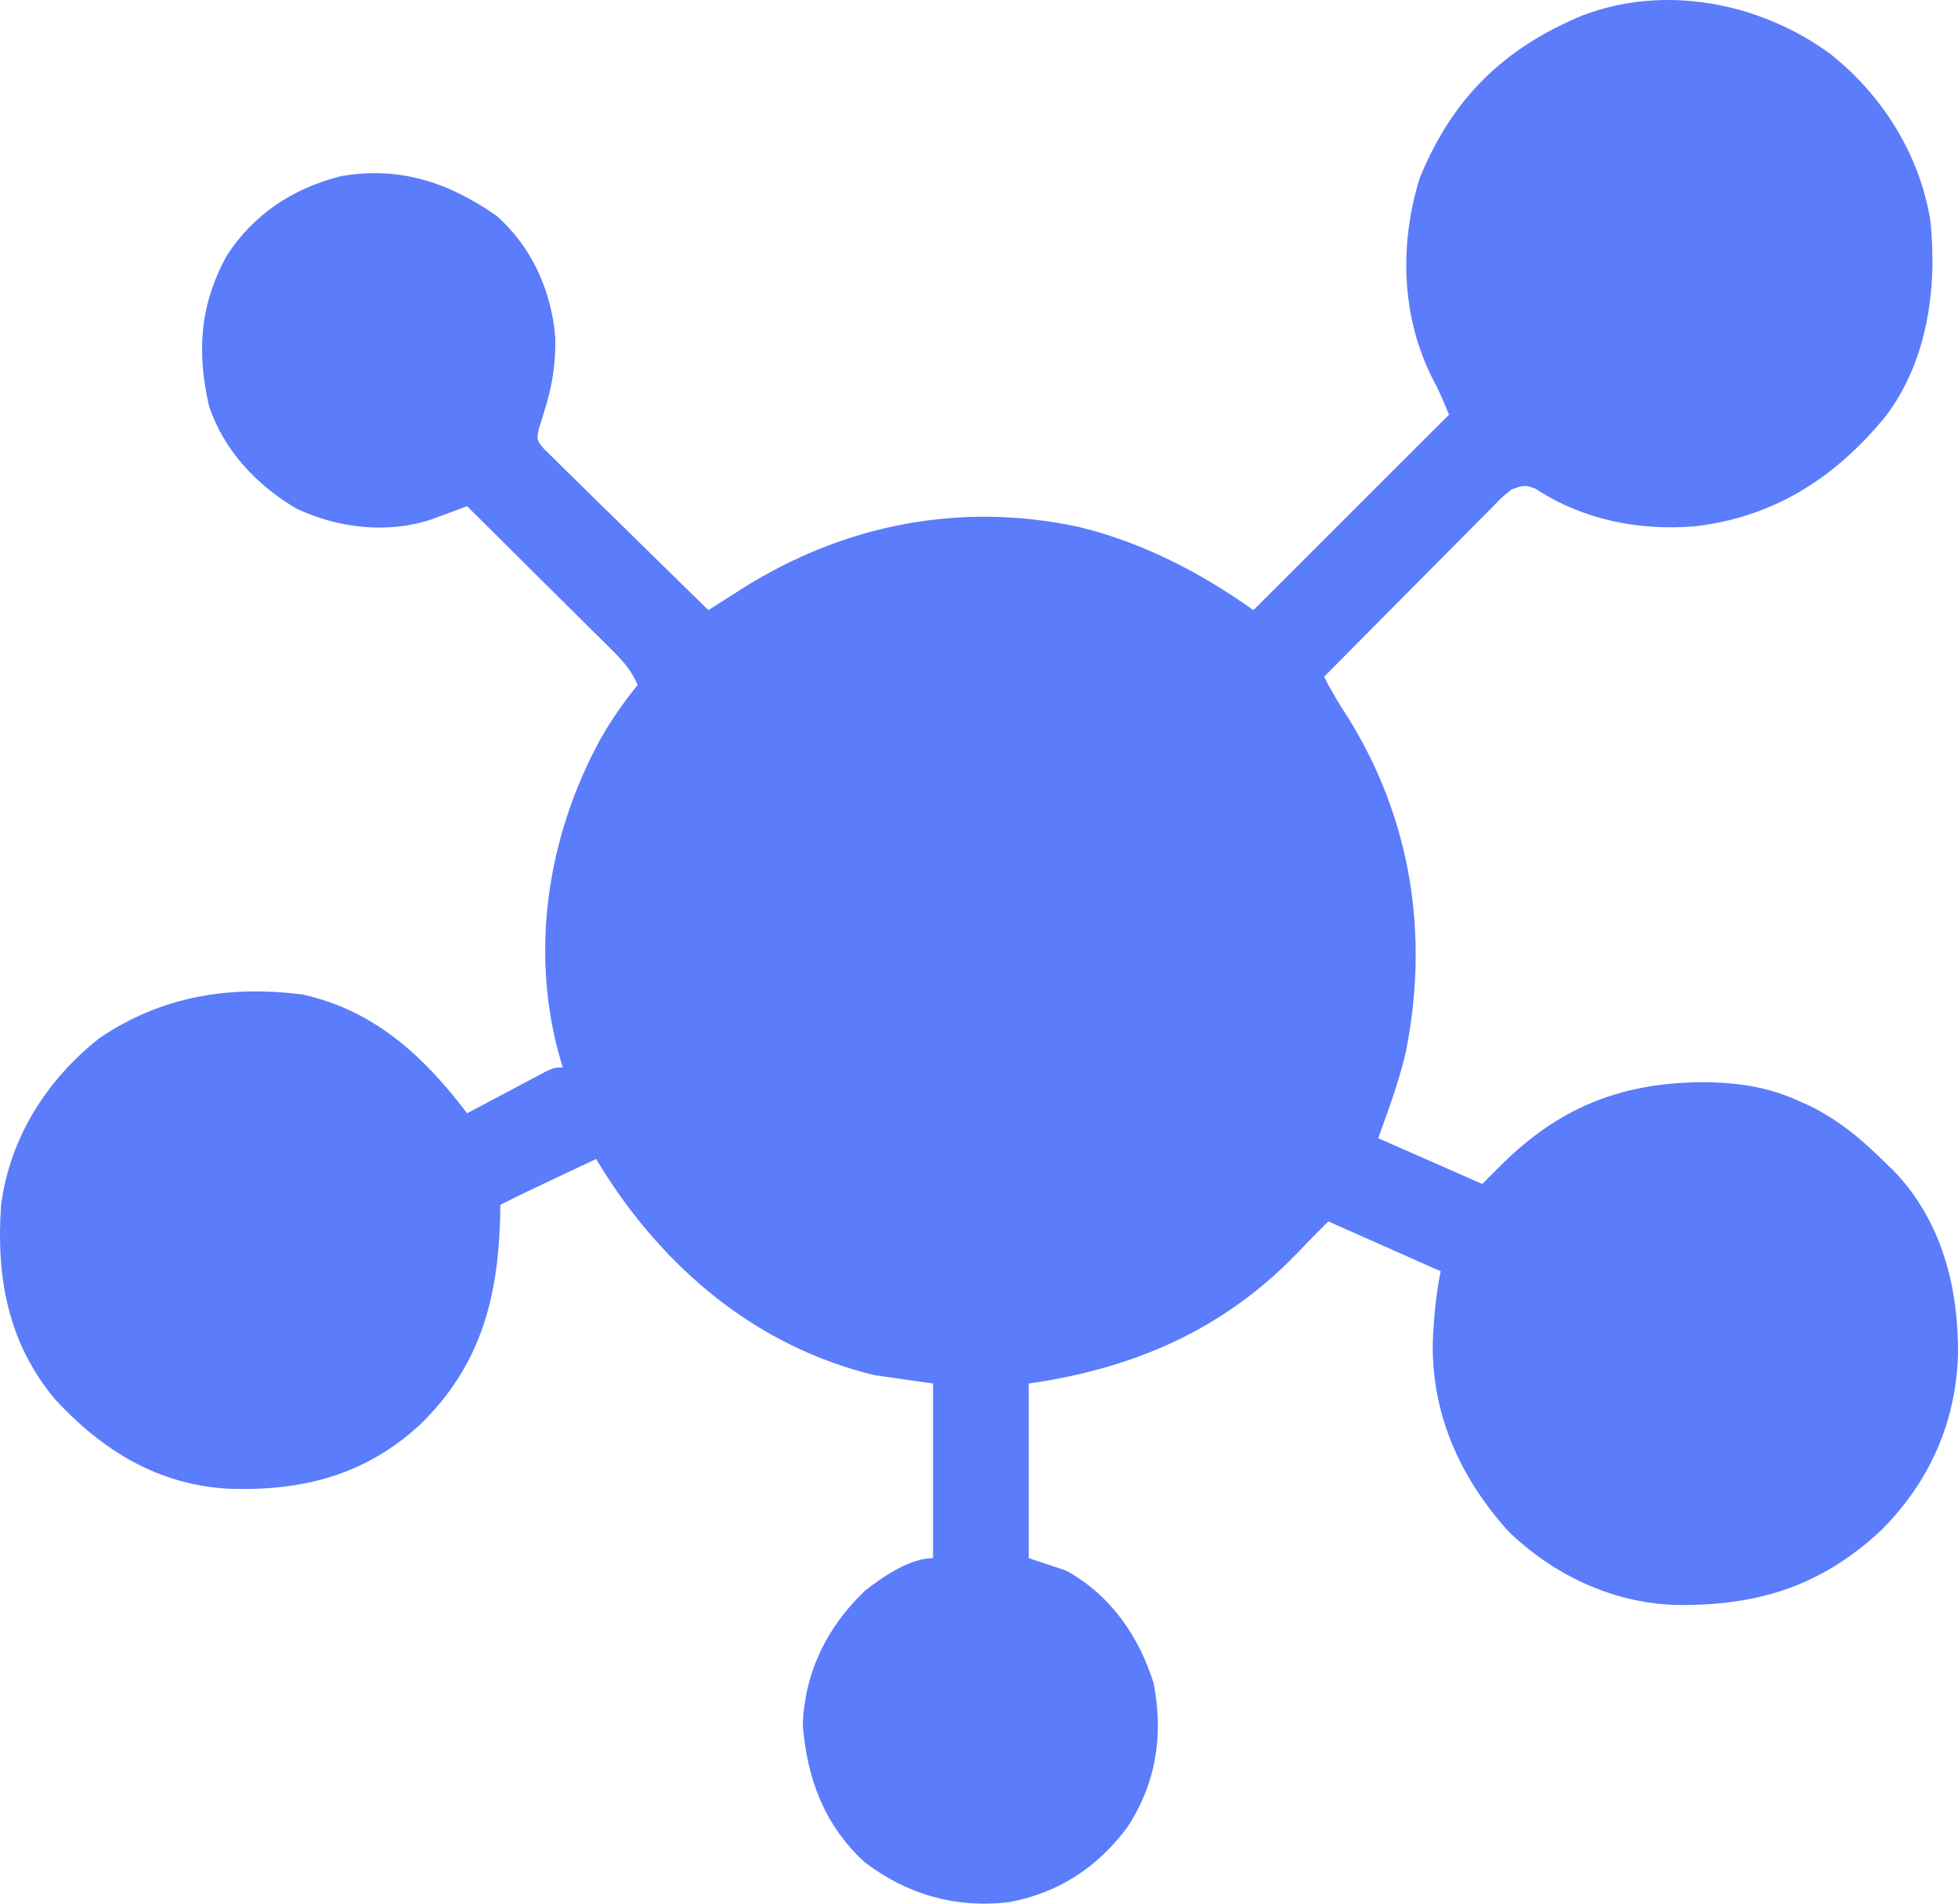 <svg width="36" height="35" viewBox="0 0 36 35" fill="none" xmlns="http://www.w3.org/2000/svg">
<path d="M33.657 0.995C34.611 1.754 35.293 2.839 35.492 4.053C35.622 5.295 35.441 6.649 34.657 7.669C33.736 8.787 32.619 9.507 31.159 9.677C30.131 9.76 29.108 9.559 28.239 8.99C28.047 8.904 27.984 8.928 27.788 9.002C27.613 9.143 27.613 9.143 27.437 9.326C27.334 9.429 27.334 9.429 27.229 9.535C27.154 9.61 27.08 9.686 27.005 9.761C26.928 9.839 26.852 9.916 26.775 9.993C26.573 10.195 26.372 10.398 26.171 10.601C25.966 10.809 25.76 11.016 25.554 11.222C25.151 11.628 24.748 12.035 24.346 12.441C24.474 12.703 24.622 12.942 24.781 13.187C25.951 15.062 26.282 17.202 25.843 19.363C25.717 19.898 25.526 20.41 25.34 20.927C25.971 21.204 26.602 21.482 27.253 21.768C27.379 21.642 27.505 21.515 27.635 21.386C28.738 20.306 29.906 19.883 31.428 19.897C32.021 19.915 32.521 19.993 33.066 20.239C33.139 20.271 33.211 20.304 33.286 20.337C33.824 20.605 34.248 20.963 34.672 21.386C34.721 21.433 34.77 21.48 34.82 21.528C35.699 22.442 36.012 23.668 36 24.902C35.963 26.156 35.472 27.252 34.587 28.136C33.467 29.18 32.28 29.535 30.781 29.507C29.635 29.465 28.556 28.951 27.733 28.154C26.818 27.136 26.285 25.929 26.348 24.546C26.372 24.148 26.409 23.766 26.488 23.373C25.806 23.07 25.125 22.768 24.422 22.456C24.145 22.733 24.145 22.733 23.873 23.016C22.51 24.444 20.853 25.16 18.915 25.437C18.915 26.497 18.915 27.556 18.915 28.648C19.255 28.761 19.255 28.761 19.603 28.877C20.413 29.322 20.937 30.075 21.209 30.941C21.396 31.883 21.261 32.781 20.729 33.593C20.182 34.33 19.453 34.813 18.538 34.974C17.569 35.087 16.664 34.829 15.889 34.23C15.15 33.546 14.839 32.699 14.76 31.715C14.793 30.747 15.208 29.909 15.904 29.246C16.233 28.991 16.725 28.648 17.155 28.648C17.155 27.588 17.155 26.529 17.155 25.437C16.802 25.387 16.448 25.336 16.084 25.284C13.9 24.76 12.192 23.306 11.031 21.427C11.007 21.388 10.984 21.349 10.959 21.309C10.723 21.421 10.488 21.532 10.252 21.643C10.185 21.675 10.118 21.707 10.049 21.739C9.985 21.77 9.92 21.8 9.854 21.832C9.794 21.86 9.735 21.888 9.674 21.916C9.515 21.993 9.357 22.071 9.2 22.15C9.198 22.242 9.196 22.335 9.194 22.43C9.149 23.909 8.818 25.126 7.727 26.189C6.714 27.126 5.551 27.418 4.205 27.372C2.907 27.3 1.889 26.673 1.018 25.734C0.14 24.688 -0.074 23.474 0.021 22.15C0.184 20.91 0.863 19.847 1.833 19.083C2.97 18.314 4.218 18.115 5.558 18.284C6.879 18.571 7.797 19.423 8.588 20.468C8.636 20.443 8.684 20.417 8.733 20.391C8.949 20.276 9.165 20.162 9.382 20.048C9.495 19.988 9.495 19.988 9.61 19.926C9.718 19.869 9.718 19.869 9.828 19.811C9.894 19.776 9.961 19.741 10.03 19.704C10.194 19.627 10.194 19.627 10.347 19.627C10.324 19.548 10.324 19.548 10.3 19.468C9.736 17.503 10.063 15.383 11.033 13.601C11.237 13.24 11.463 12.915 11.724 12.594C11.614 12.341 11.476 12.175 11.28 11.98C11.22 11.921 11.161 11.861 11.099 11.799C11.035 11.736 10.97 11.672 10.904 11.607C10.838 11.541 10.772 11.475 10.704 11.407C10.493 11.197 10.281 10.988 10.07 10.779C9.927 10.637 9.784 10.494 9.641 10.352C9.29 10.003 8.939 9.655 8.588 9.307C8.501 9.339 8.501 9.339 8.413 9.372C8.299 9.414 8.299 9.414 8.184 9.457C8.109 9.485 8.033 9.512 7.956 9.541C7.142 9.821 6.218 9.715 5.448 9.35C4.714 8.914 4.123 8.289 3.845 7.473C3.615 6.471 3.672 5.615 4.165 4.707C4.659 3.94 5.382 3.465 6.264 3.24C7.346 3.051 8.248 3.352 9.133 3.97C9.785 4.55 10.14 5.352 10.21 6.212C10.218 6.674 10.159 7.068 10.023 7.51C10.004 7.574 9.984 7.637 9.965 7.702C9.945 7.762 9.926 7.822 9.906 7.884C9.867 8.089 9.867 8.089 9.998 8.249C10.054 8.304 10.11 8.359 10.168 8.415C10.262 8.509 10.262 8.509 10.358 8.605C10.427 8.672 10.496 8.739 10.567 8.807C10.637 8.876 10.706 8.945 10.778 9.016C10.963 9.2 11.15 9.382 11.337 9.563C11.527 9.749 11.717 9.936 11.906 10.123C12.278 10.489 12.651 10.854 13.025 11.218C13.082 11.182 13.139 11.145 13.198 11.107C13.274 11.059 13.349 11.011 13.427 10.962C13.502 10.914 13.577 10.866 13.654 10.817C15.514 9.644 17.66 9.219 19.829 9.687C21.001 9.971 22.068 10.521 23.045 11.218C24.825 9.44 24.825 9.44 26.641 7.625C26.545 7.387 26.459 7.182 26.339 6.961C25.76 5.816 25.727 4.482 26.105 3.268C26.706 1.806 27.643 0.89 29.088 0.287C30.608 -0.298 32.369 0.048 33.657 0.995Z" fill="#5B7CFB"/>
</svg>

